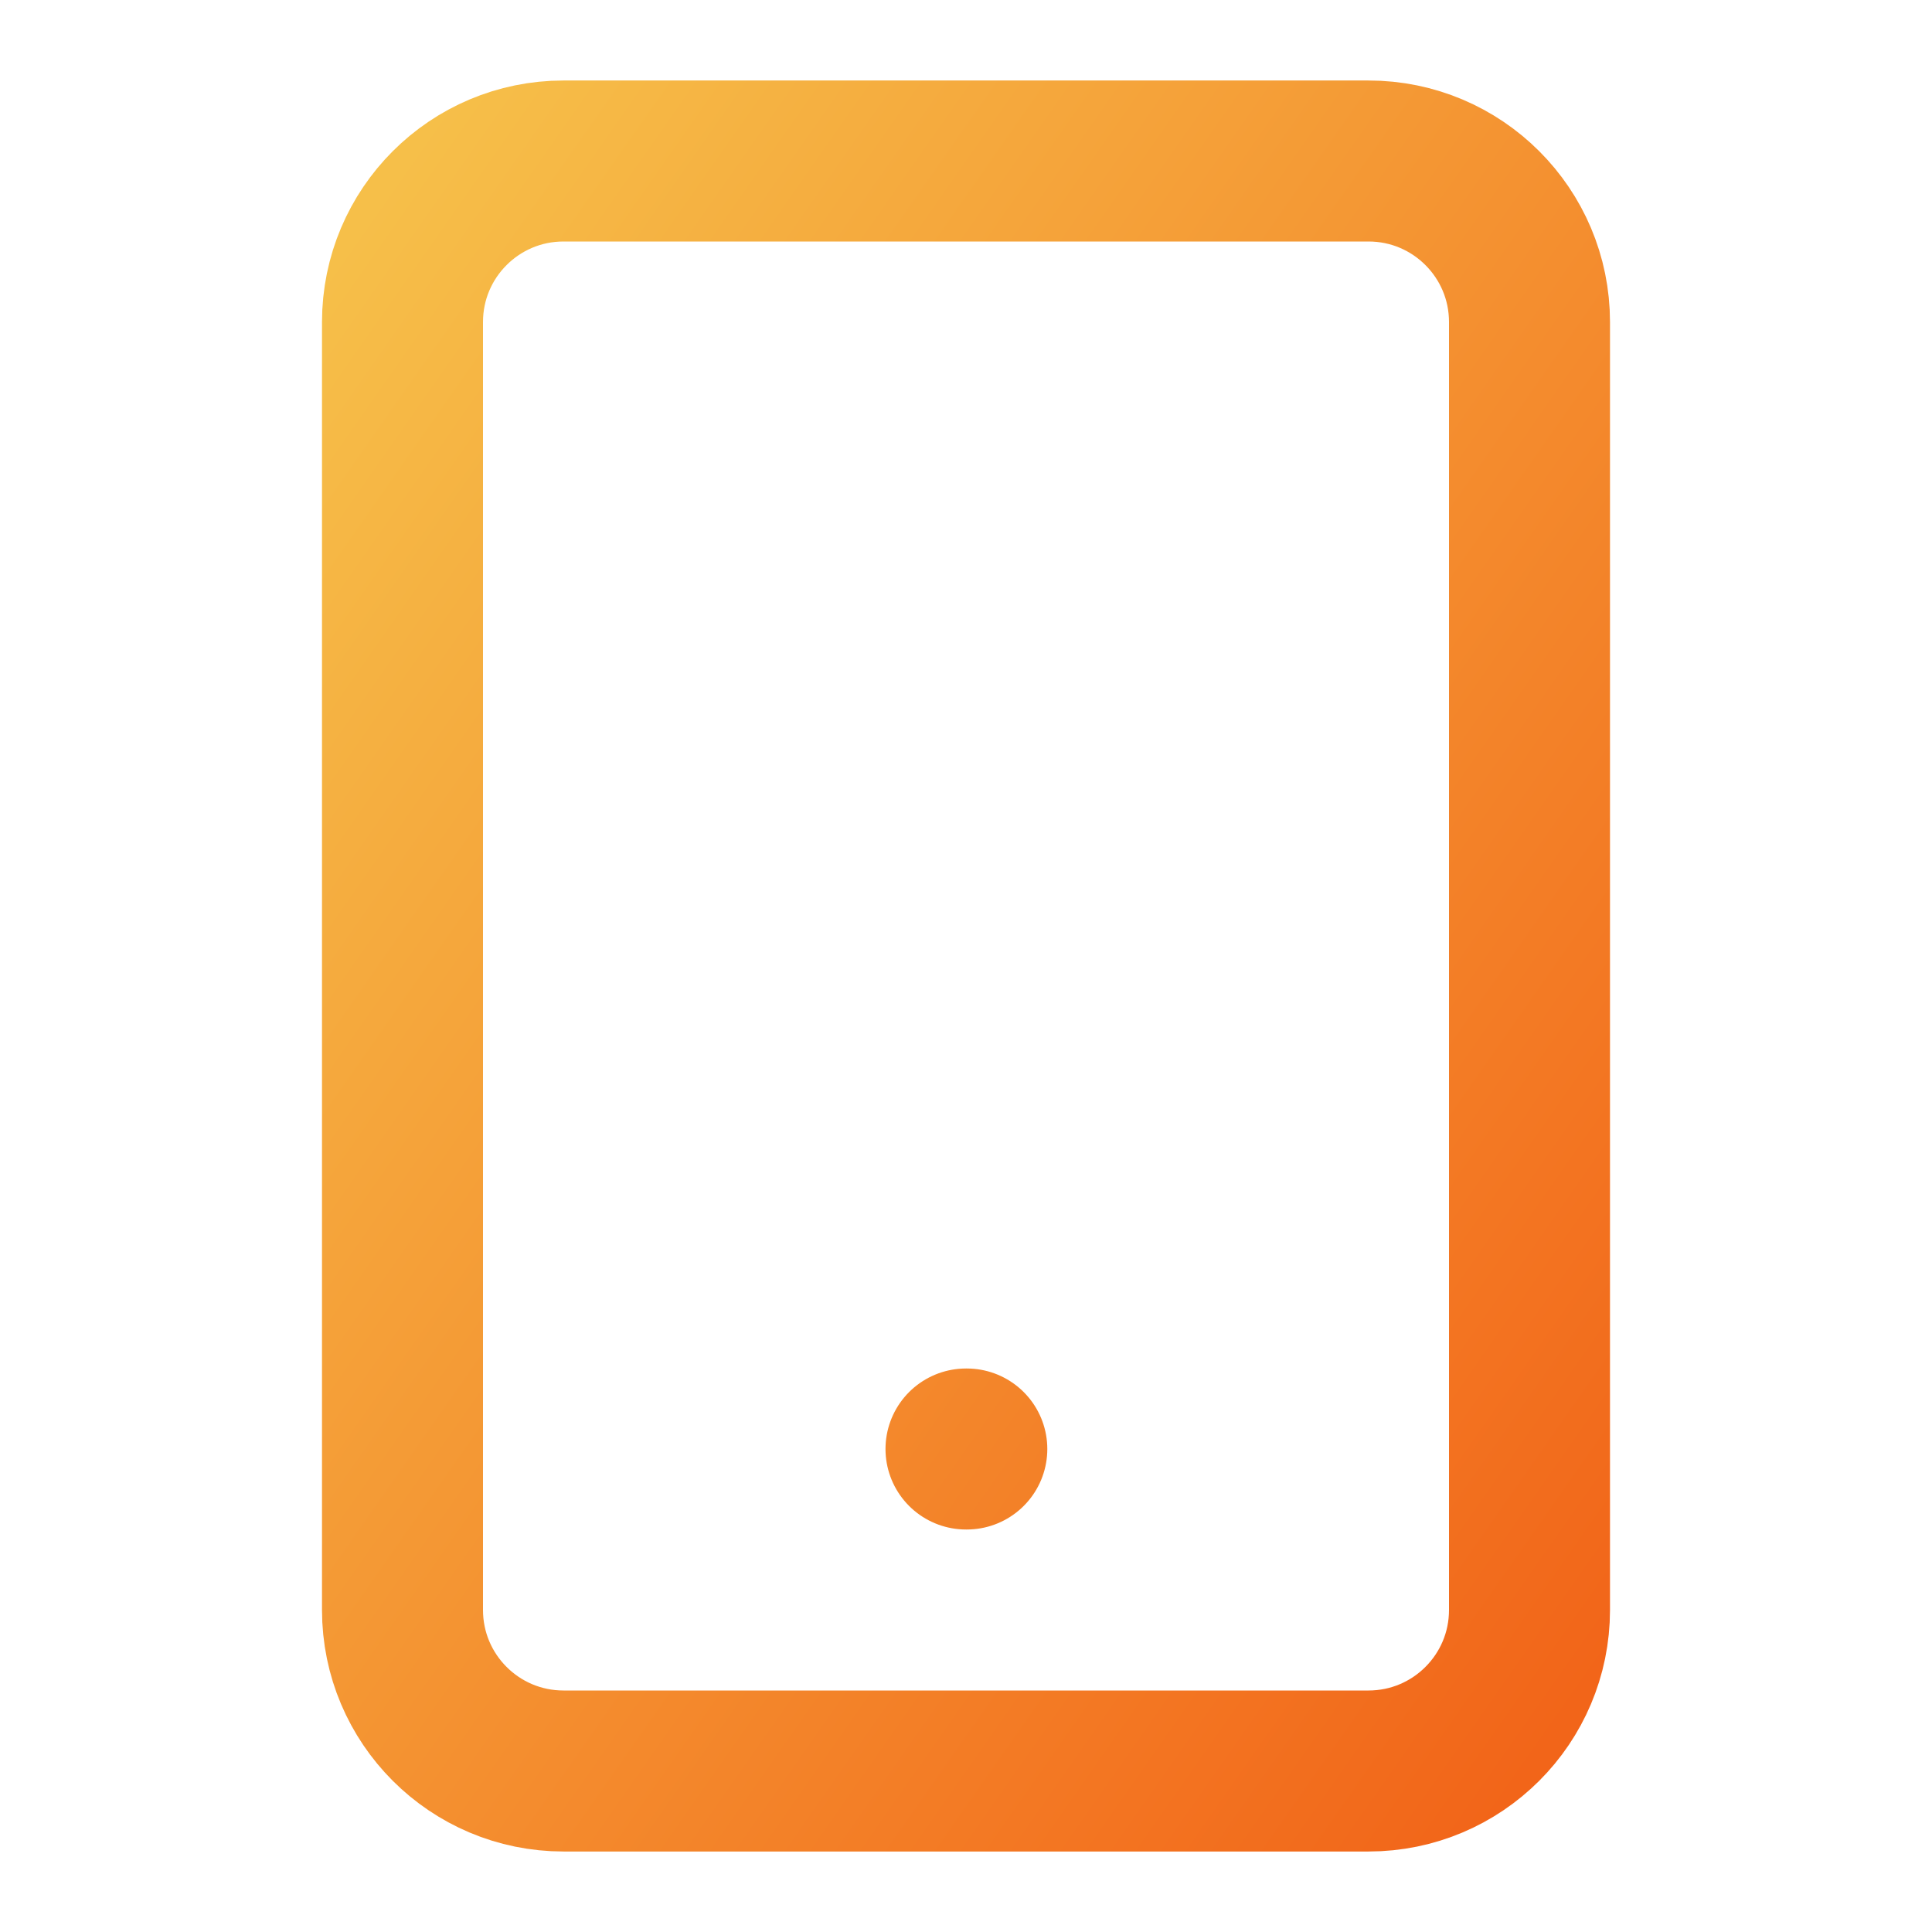 <svg width="72" height="72" viewBox="0 0 72 72" fill="none" xmlns="http://www.w3.org/2000/svg">
<path d="M36 54H36.03M21 6H51C54.314 6 57 8.686 57 12V60C57 63.314 54.314 66 51 66H21C17.686 66 15 63.314 15 60V12C15 8.686 17.686 6 21 6Z" stroke="url(#paint0_linear_5_19860)" stroke-width="6" stroke-linecap="round" stroke-linejoin="round"/>
<defs>
<linearGradient id="paint0_linear_5_19860" x1="15" y1="6" x2="71.376" y2="45.463" gradientUnits="userSpaceOnUse">
<stop stop-color="#F6BF49"/>
<stop offset="1" stop-color="#F26519"/>
</linearGradient>
</defs>
</svg>
